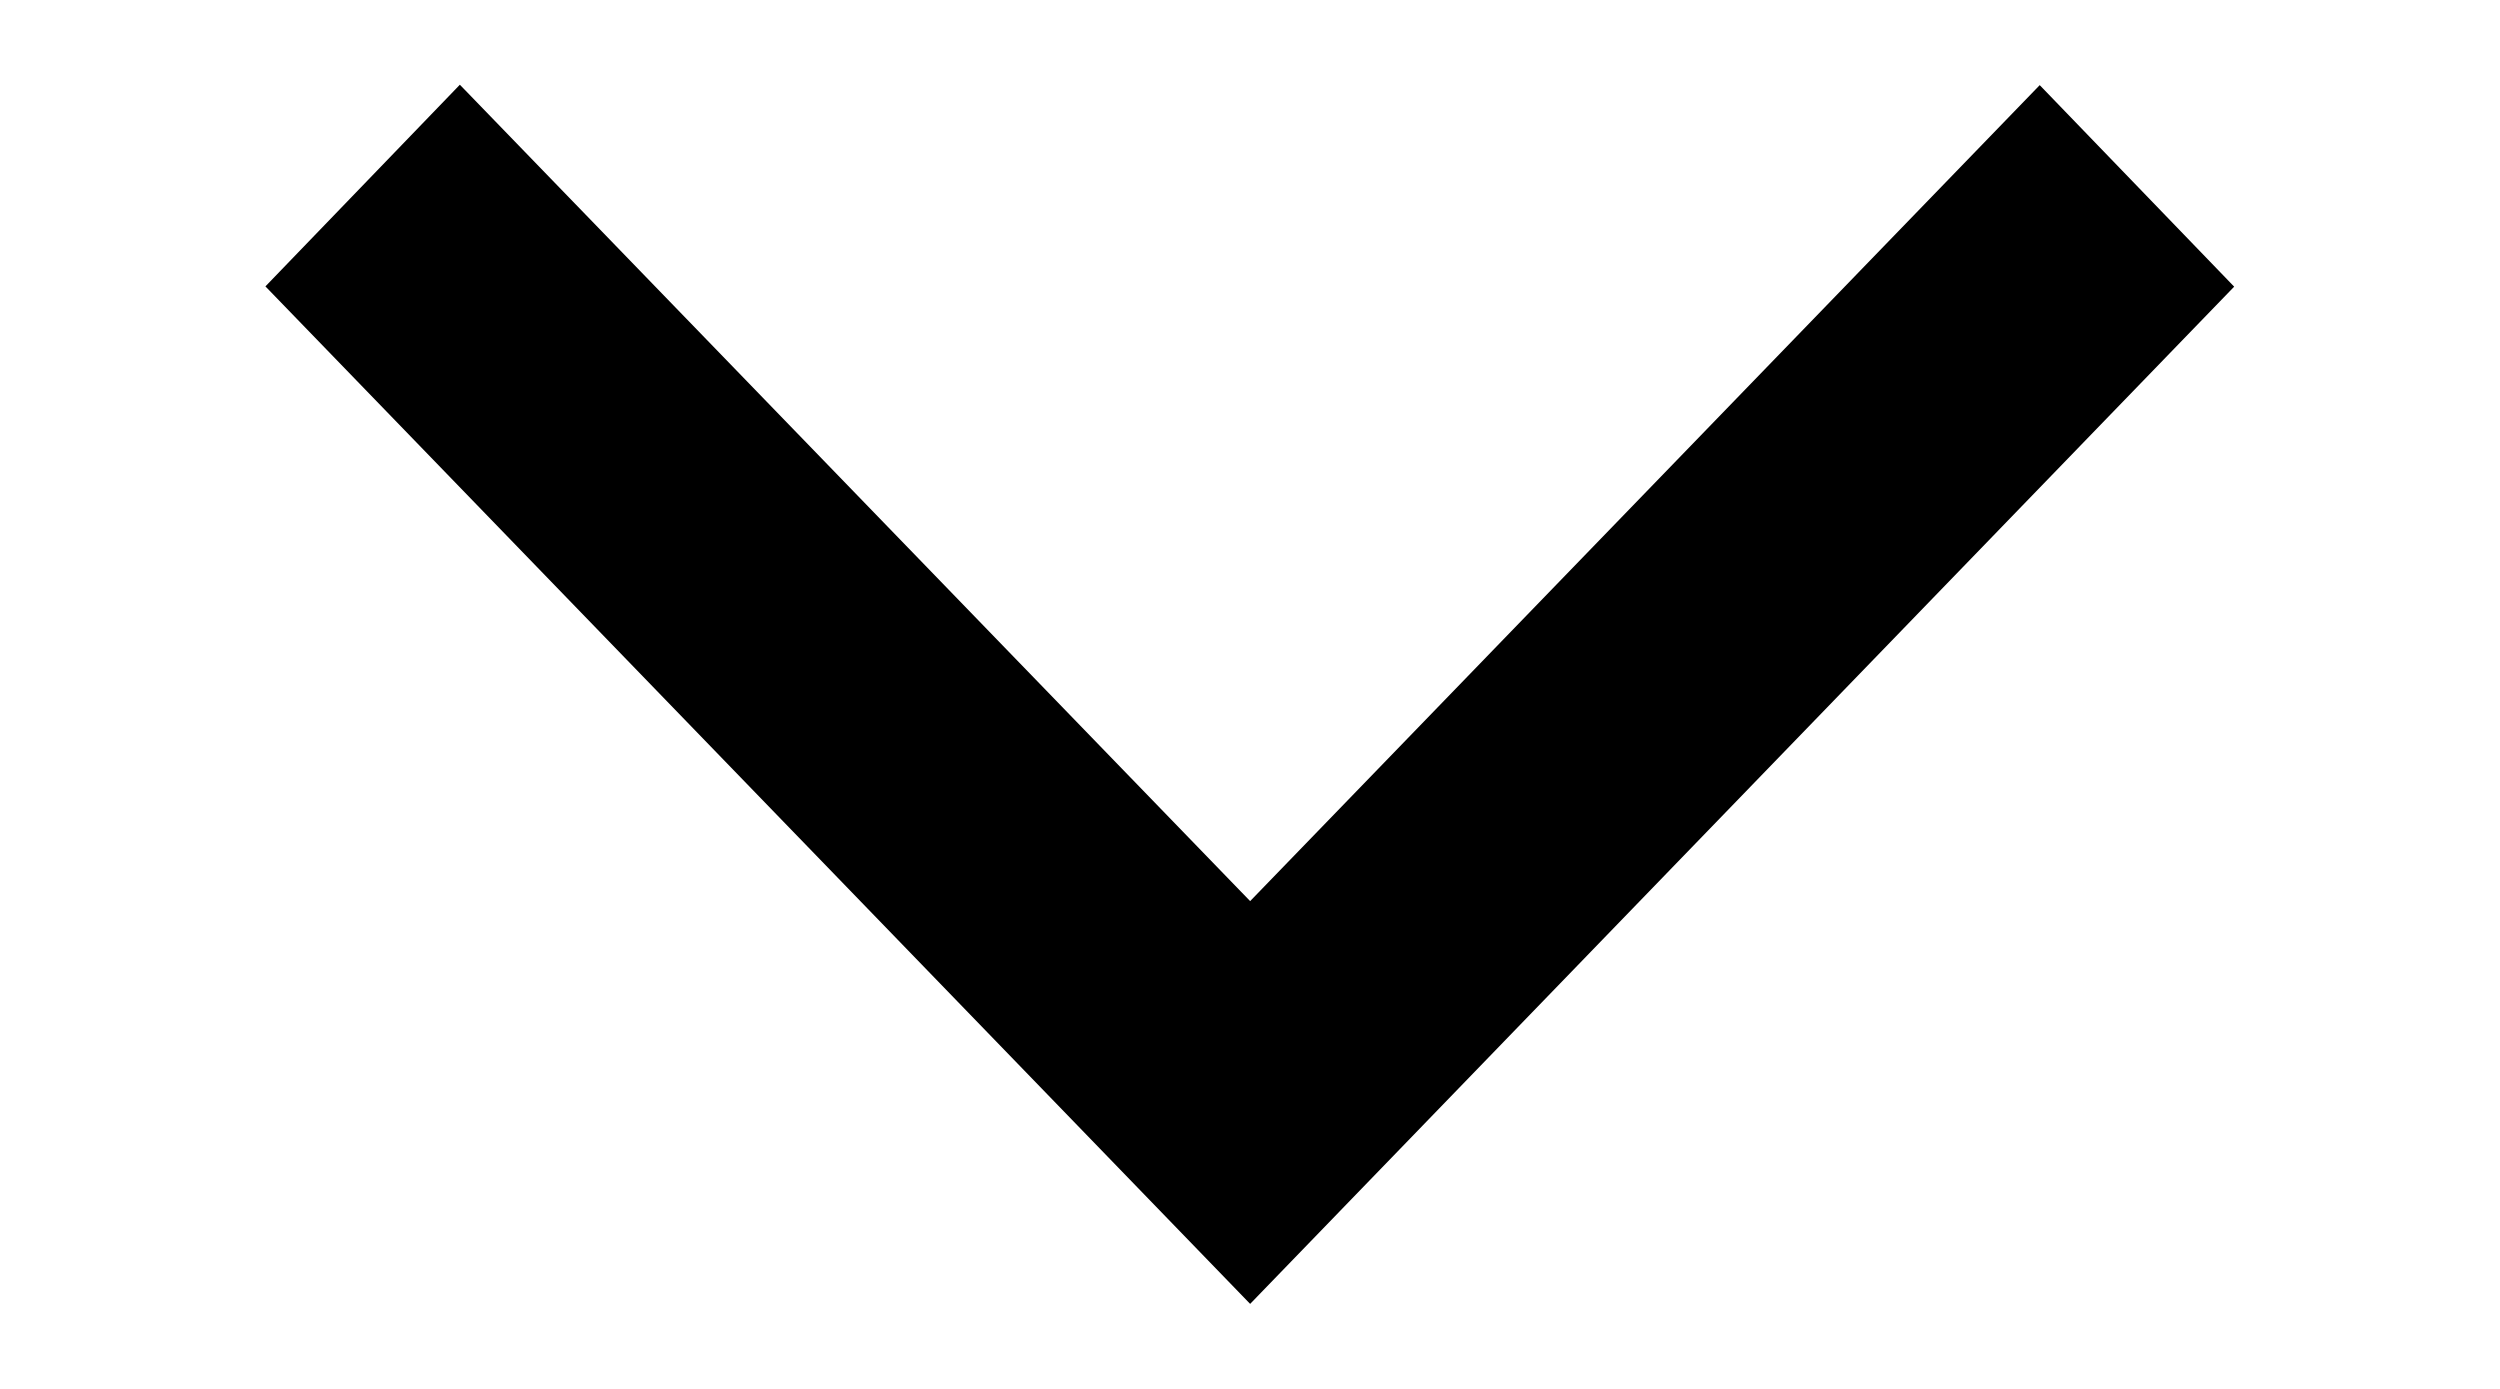 <svg xmlns="http://www.w3.org/2000/svg" width="18" height="10" viewBox="0 0 18 10">
  <g id="Navigation_Bar" data-name="Navigation Bar" transform="translate(-28.463 17.449) rotate(-90)">
    <g id="Chevron_Selected" data-name="Chevron Selected" transform="translate(7.326 28.07)">
      <path id="Chevron" d="M0,7.09,7.326,0,8.778,1.4,2.9,7.09l5.875,5.685-1.451,1.4Z" transform="translate(0.735 2.304)"/>
    </g>
  </g>
</svg>
